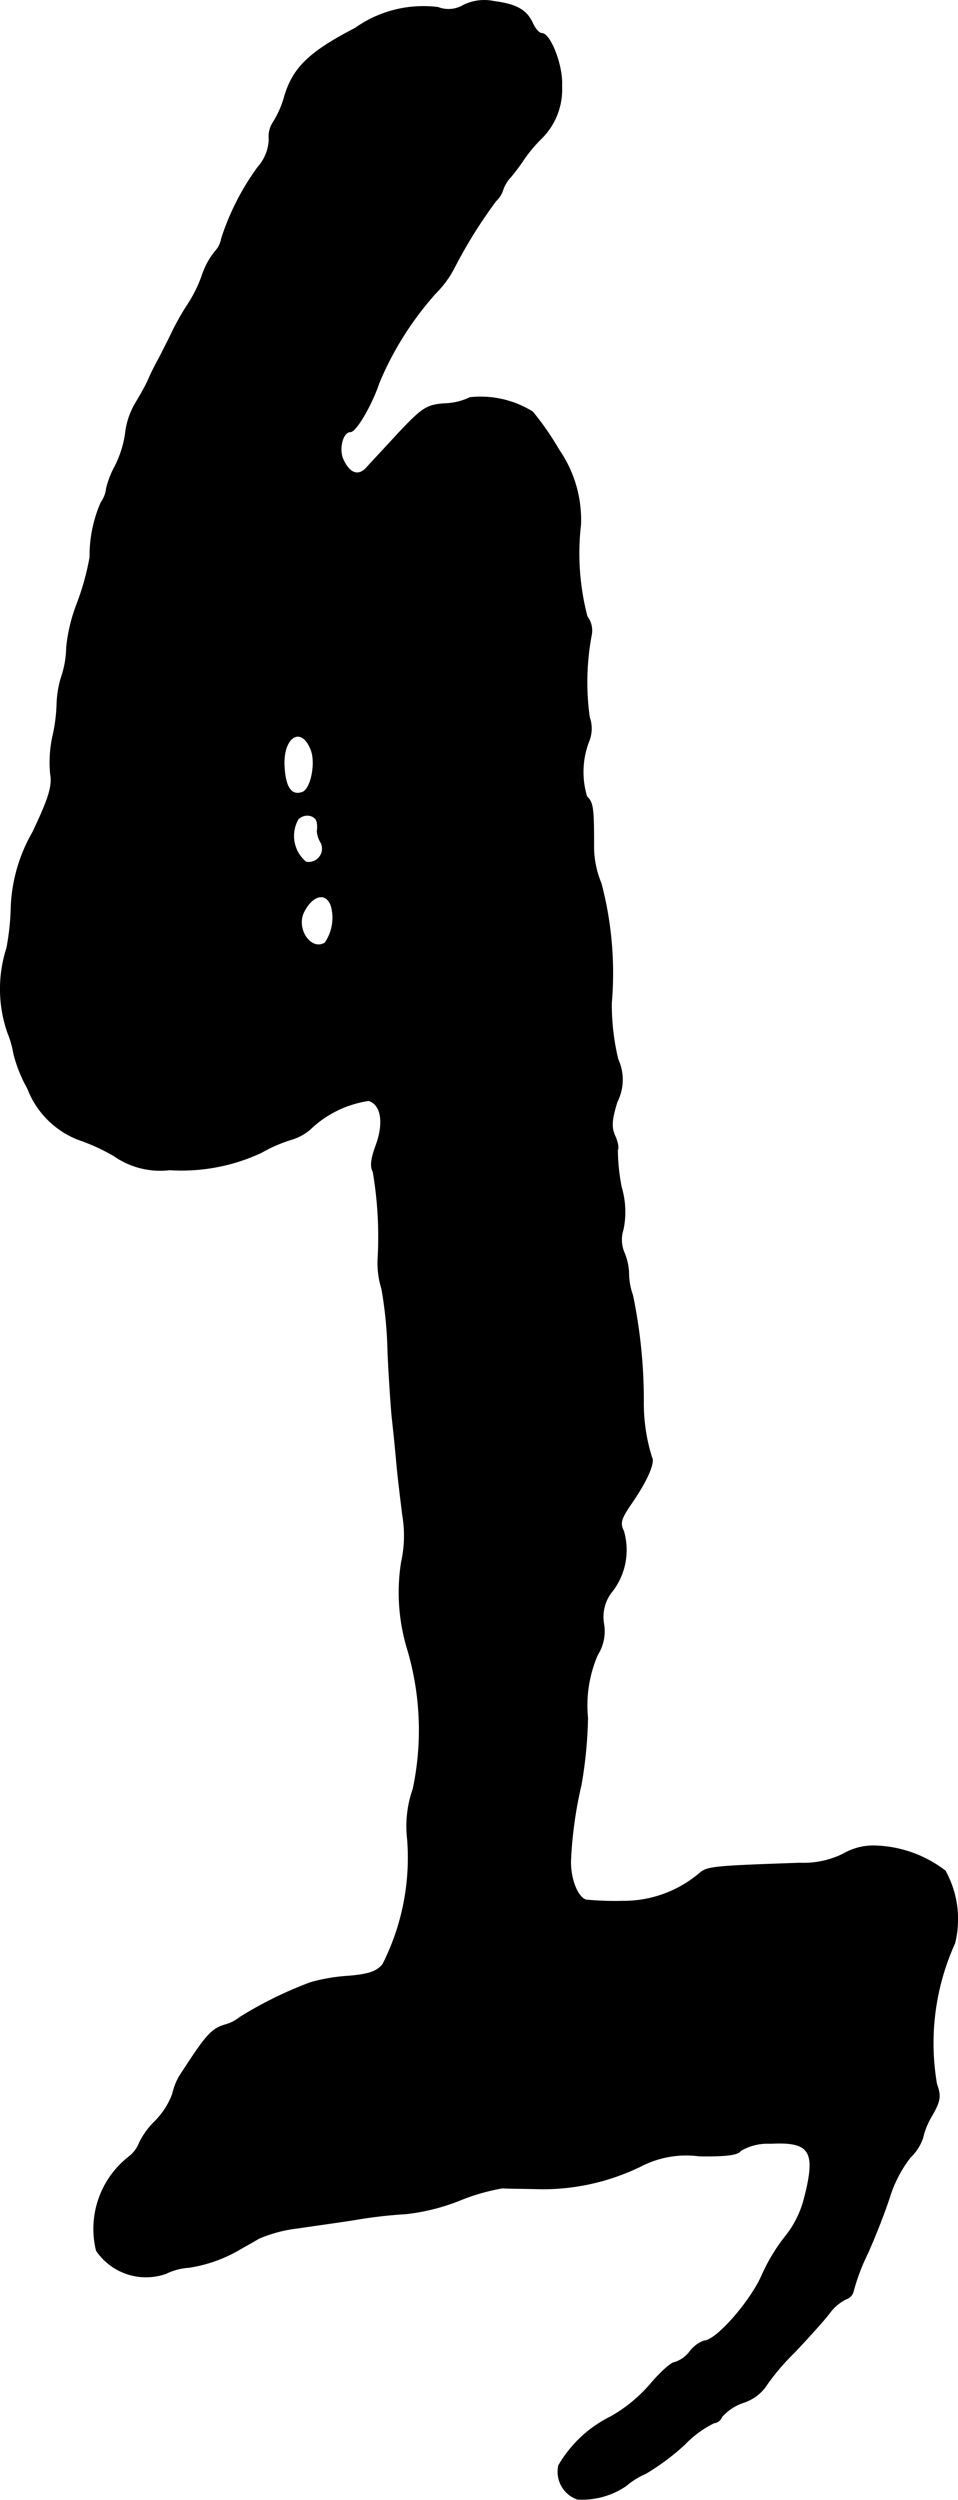 <?xml version="1.0" encoding="UTF-8"?>
<svg xmlns="http://www.w3.org/2000/svg"
     version="1.1"
     width="4.729mm"
     height="12.338mm"
     viewBox="0 0 13.405 34.974">
   <defs>
      <style type="text/css"><![CDATA[
      .a {
        stroke: #000;
        stroke-linecap: round;
        stroke-linejoin: round;
        stroke-width: 0.01px;
      }
    ]]></style>
   </defs>
   <path class="a"
         d="M6.485.073a.408.408,0,0,1-.357.03A1.646,1.646,0,0,0,4.971.394c-.642.333-.866.551-.987.945a1.367,1.367,0,0,1-.164.376.365.365,0,0,0-.055.236.614.614,0,0,1-.157.388,3.539,3.539,0,0,0-.509.999.343.343,0,0,1-.091.182,1.075,1.075,0,0,0-.182.339,1.865,1.865,0,0,1-.206.412,3.607,3.607,0,0,0-.212.376c-.055.115-.139.279-.182.363-.048.085-.115.218-.151.303s-.121.23-.182.333a1.062,1.062,0,0,0-.139.424,1.477,1.477,0,0,1-.145.454,1.271,1.271,0,0,0-.121.315.395.395,0,0,1-.073.188,1.861,1.861,0,0,0-.157.769,3.589,3.589,0,0,1-.182.654,2.35,2.35,0,0,0-.145.606,1.341,1.341,0,0,1-.061.382,1.434,1.434,0,0,0-.073.394,2.328,2.328,0,0,1-.061.478,1.719,1.719,0,0,0-.03.515c.03.17-.018.333-.248.818a2.275,2.275,0,0,0-.303,1.048,3.404,3.404,0,0,1-.061.575A1.867,1.867,0,0,0,.107,14.446,1.371,1.371,0,0,1,.192,14.743a1.98,1.98,0,0,0,.194.485,1.243,1.243,0,0,0,.709.715,2.715,2.715,0,0,1,.503.23,1.124,1.124,0,0,0,.775.194,2.64,2.64,0,0,0,1.284-.242,2.049,2.049,0,0,1,.418-.182.729.729,0,0,0,.26-.139,1.5,1.5,0,0,1,.824-.406c.176.055.218.309.103.624-.067.182-.085.297-.042.369a5.416,5.416,0,0,1,.067,1.248,1.235,1.235,0,0,0,.055.394,5.711,5.711,0,0,1,.085.878c.018.4.048.824.061.939s.042.388.061.606.061.551.085.745a1.713,1.713,0,0,1-.018.66,2.73,2.73,0,0,0,.091,1.23,3.976,3.976,0,0,1,.073,1.938,1.568,1.568,0,0,0-.079.697,3.3,3.3,0,0,1-.345,1.756c-.085.103-.194.139-.466.164a2.524,2.524,0,0,0-.545.091,5.511,5.511,0,0,0-.987.485.568.568,0,0,1-.218.109c-.188.061-.26.145-.636.727a.923.923,0,0,0-.091.242,1.081,1.081,0,0,1-.248.382,1.099,1.099,0,0,0-.212.291.462.462,0,0,1-.139.194,1.279,1.279,0,0,0-.466,1.32.839.839,0,0,0,.975.321.846.846,0,0,1,.321-.085,2.007,2.007,0,0,0,.703-.248c.048-.03.176-.097.273-.157a1.942,1.942,0,0,1,.545-.145c.2-.03.557-.079.787-.115a6.417,6.417,0,0,1,.727-.085,2.88,2.88,0,0,0,.751-.188A2.905,2.905,0,0,1,7.03,30.612c.085.006.321.006.521.012a3.126,3.126,0,0,0,1.411-.315,1.383,1.383,0,0,1,.824-.145c.376.006.545-.018.575-.073a.735.735,0,0,1,.418-.103c.563-.03.648.109.472.781a1.393,1.393,0,0,1-.248.503,2.538,2.538,0,0,0-.345.569c-.17.376-.642.909-.806.909a.442.442,0,0,0-.2.151.431.431,0,0,1-.212.151c-.048,0-.2.139-.339.303a2.093,2.093,0,0,1-.551.454,1.723,1.723,0,0,0-.733.684.407.407,0,0,0,.26.472,1.087,1.087,0,0,0,.684-.188,1.071,1.071,0,0,1,.273-.17,3.276,3.276,0,0,0,.545-.406,1.466,1.466,0,0,1,.412-.303.129.129,0,0,0,.109-.085.705.705,0,0,1,.303-.2.626.626,0,0,0,.297-.206,3.171,3.171,0,0,1,.412-.491c.206-.218.43-.466.497-.557a.641.641,0,0,1,.23-.194.15.15,0,0,0,.103-.115,2.923,2.923,0,0,1,.2-.527c.109-.242.248-.6.309-.793a1.769,1.769,0,0,1,.285-.545.689.689,0,0,0,.176-.273,1.046,1.046,0,0,1,.133-.321c.115-.206.121-.267.061-.436a3.385,3.385,0,0,1,.254-1.968,1.399,1.399,0,0,0-.133-1.012,1.684,1.684,0,0,0-1.012-.351.842.842,0,0,0-.418.115,1.253,1.253,0,0,1-.606.127c-1.205.042-1.296.048-1.405.145a1.645,1.645,0,0,1-1.084.388,4.124,4.124,0,0,1-.503-.018c-.127-.042-.23-.327-.212-.588A5.749,5.749,0,0,1,8.132,24.973a6.036,6.036,0,0,0,.091-.939,1.779,1.779,0,0,1,.139-.884.616.616,0,0,0,.085-.436.567.567,0,0,1,.127-.46.946.946,0,0,0,.151-.836c-.055-.109-.036-.17.109-.382.218-.315.333-.575.285-.648a2.526,2.526,0,0,1-.115-.781A7.222,7.222,0,0,0,8.853,18.123a.965.965,0,0,1-.055-.285.806.806,0,0,0-.06-.303.462.462,0,0,1-.018-.333,1.216,1.216,0,0,0-.024-.588,2.733,2.733,0,0,1-.055-.527c.018-.024,0-.115-.036-.194-.055-.121-.048-.224.03-.478a.682.682,0,0,0,.012-.594,3.268,3.268,0,0,1-.091-.787A4.917,4.917,0,0,0,8.411,12.357a1.343,1.343,0,0,1-.103-.545c0-.515-.012-.588-.097-.666a1.193,1.193,0,0,1,.036-.793.477.477,0,0,0,0-.321,3.576,3.576,0,0,1,.03-1.157.321.321,0,0,0-.061-.248,3.481,3.481,0,0,1-.091-1.284,1.719,1.719,0,0,0-.303-1.048,3.938,3.938,0,0,0-.369-.533,1.377,1.377,0,0,0-.878-.2.858.858,0,0,1-.351.085c-.254.018-.315.061-.642.406-.194.212-.4.43-.448.485-.115.133-.242.091-.333-.109-.067-.151-.006-.388.103-.388.079,0,.303-.388.4-.684A4.457,4.457,0,0,1,6.097,4.101a1.402,1.402,0,0,0,.248-.333,6.803,6.803,0,0,1,.594-.957.351.351,0,0,0,.097-.151.475.475,0,0,1,.109-.182,2.91,2.91,0,0,0,.194-.261,2.053,2.053,0,0,1,.248-.291.963.963,0,0,0,.273-.727C7.878.927,7.702.467,7.581.467c-.036,0-.091-.061-.127-.139C7.369.14,7.23.061,6.909.019A.656.656,0,0,0,6.485.073Zm-2.126,10.436c.061.194-.012.533-.127.575q-.227.082-.254-.345C3.947,10.303,4.226,10.134,4.359,10.509Zm.079,1.005a.365.365,0,0,1,0,.115.355.355,0,0,0,.055.164.191.191,0,0,1-.212.267.473.473,0,0,1-.109-.6C4.262,11.369,4.426,11.4,4.438,11.515Zm.2,1.175a.62.62,0,0,1-.091.503c-.2.121-.418-.206-.291-.442.127-.242.321-.273.382-.061Z"/>
</svg>
